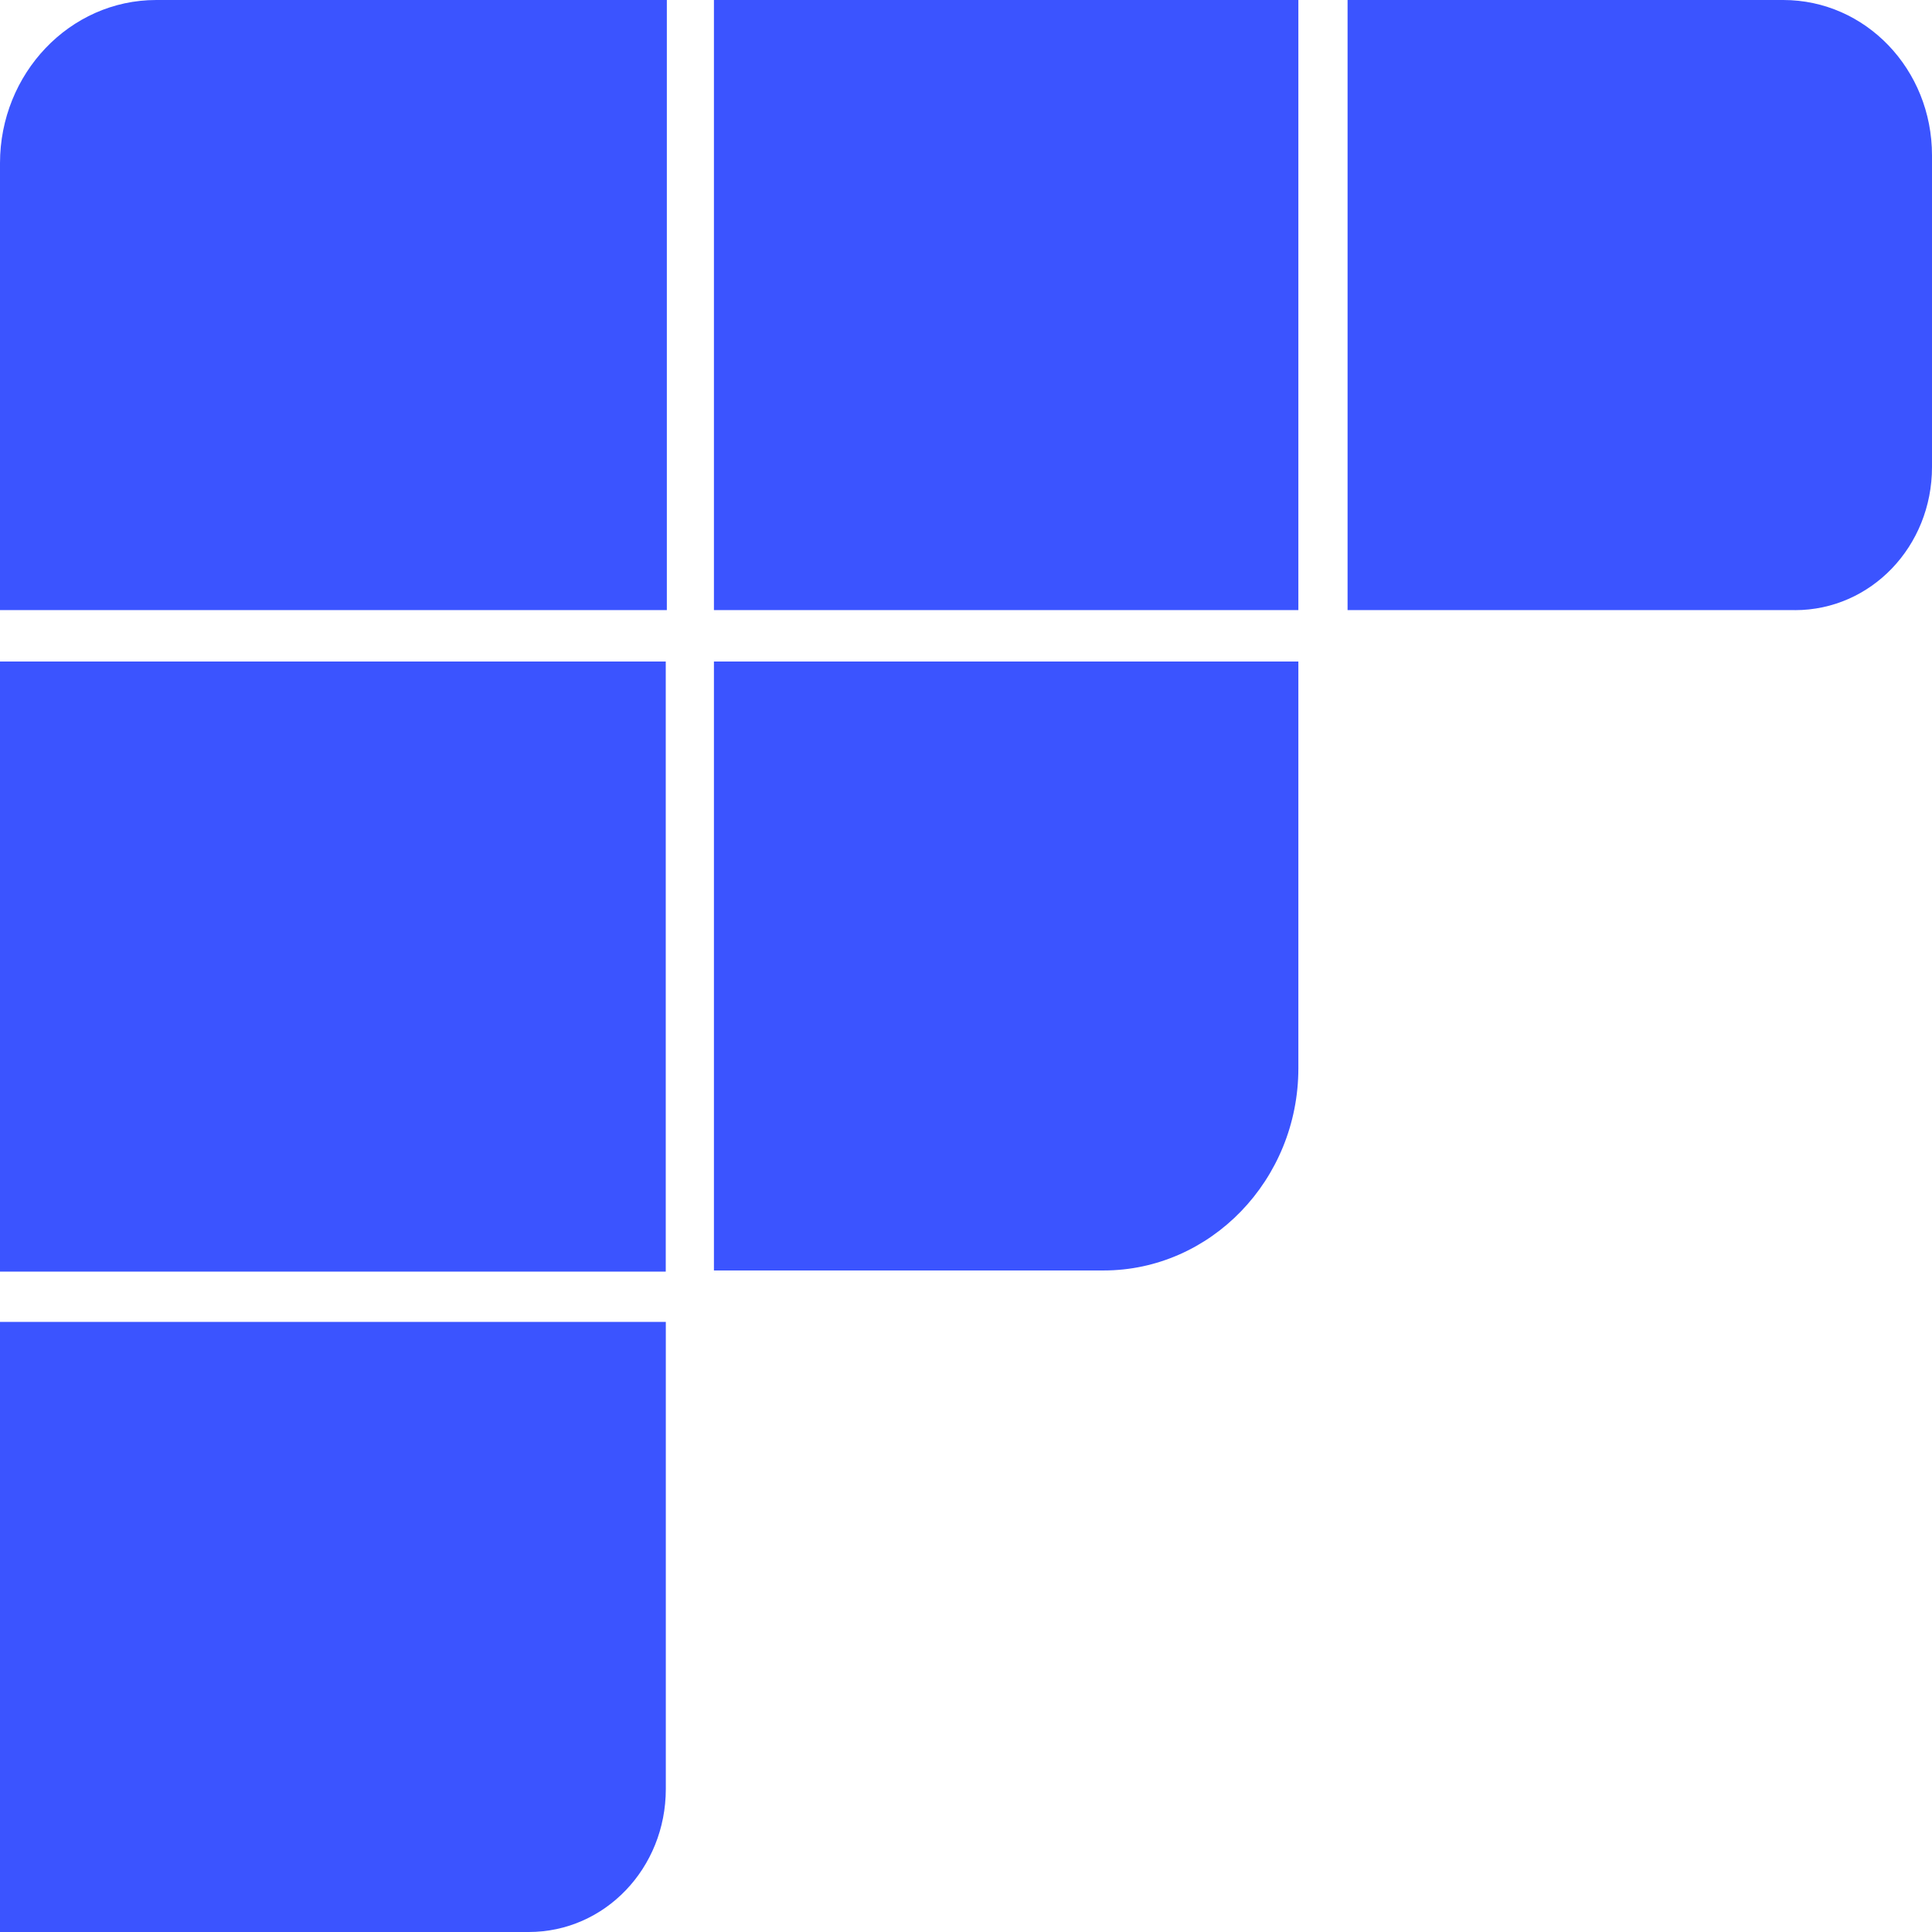 <svg xmlns="http://www.w3.org/2000/svg" width="32" height="32" fill="none"><path fill="#3B54FF" d="M0 10.105V2.702C0 1.222 1.152 0 2.588 0h8.457v10.105H0ZM21.505 0h-9.68v10.105h9.68V0Zm8.225 10.105h-7.41V0h7.216C30.9 0 32 1.147 32 2.573v5.163c0 1.314-1.01 2.37-2.27 2.37ZM18.278 21.043h-6.453V10.957h9.68v6.736c0 1.851-1.454 3.35-3.227 3.35Zm-7.251-10.086H0v10.105h11.027V10.957ZM0 21.895V32h8.758c1.259 0 2.27-1.055 2.27-2.369v-7.736H0Z"/></svg>